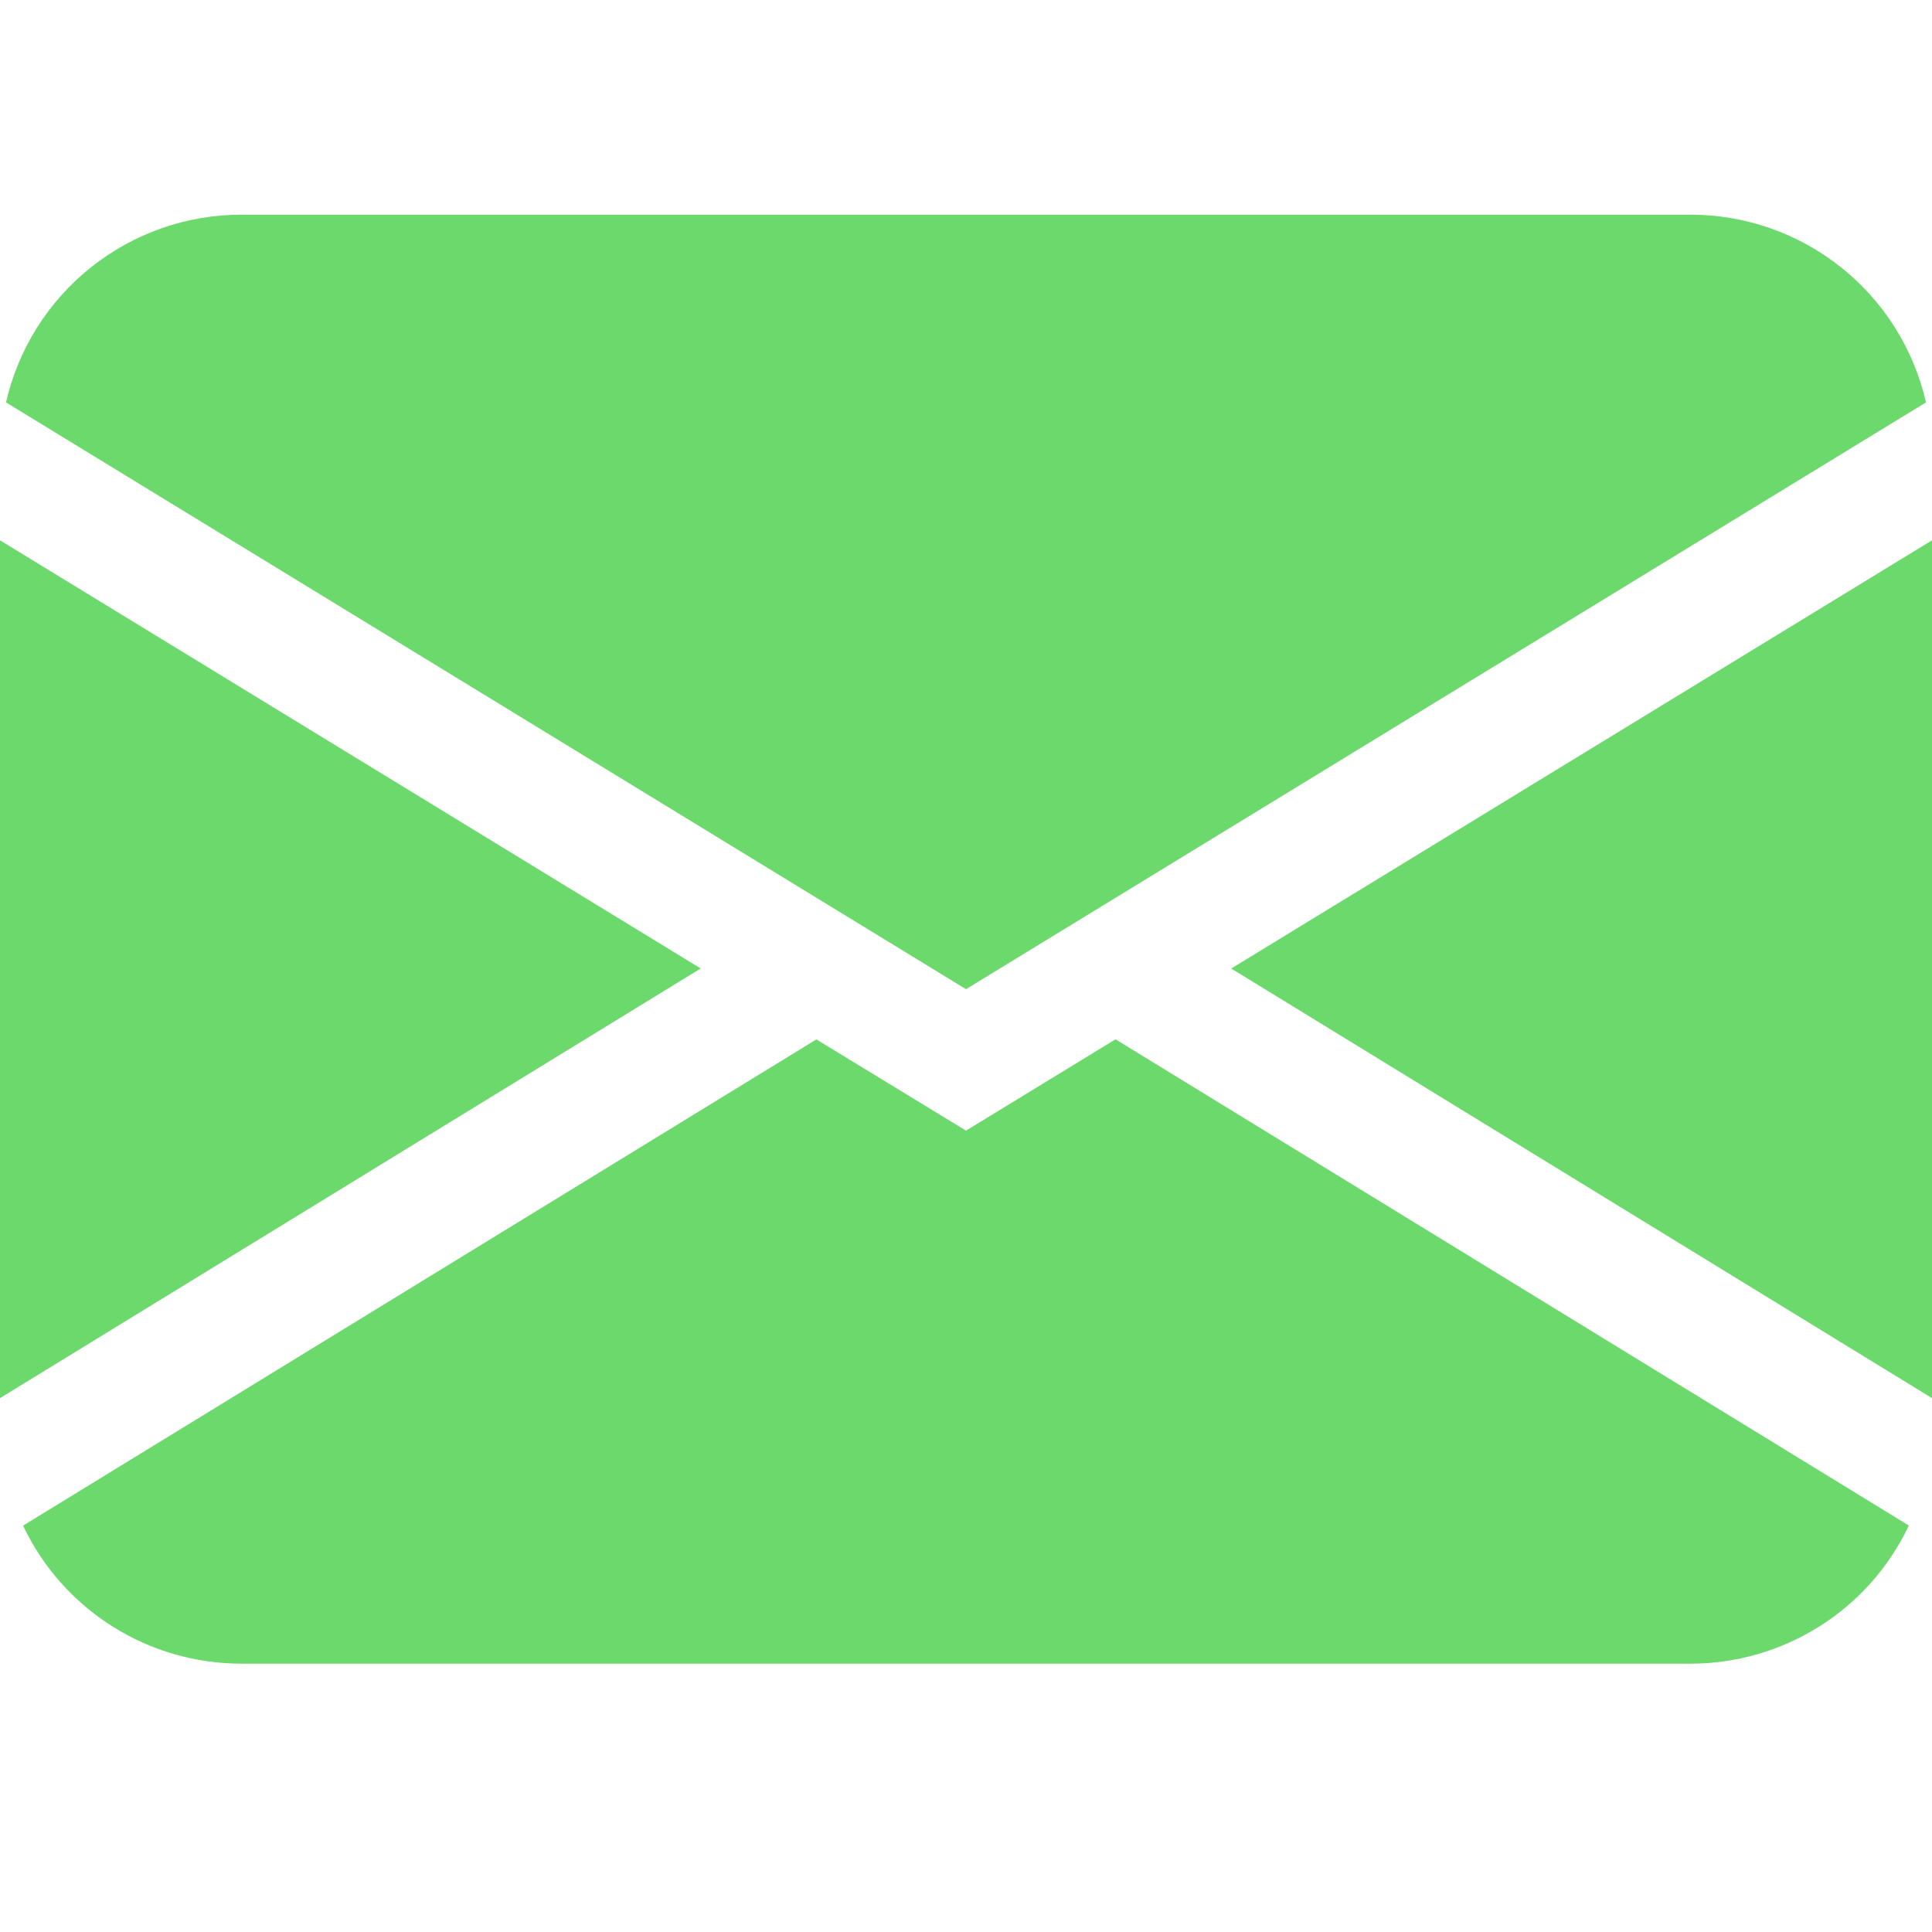 <svg width="18" height="18" viewBox="0 0 18 18" fill="none" xmlns="http://www.w3.org/2000/svg">
<path d="M0.056 3.749C0.17 3.252 0.448 2.809 0.847 2.491C1.246 2.173 1.74 2 2.25 2H15.75C16.26 2 16.754 2.173 17.153 2.491C17.552 2.809 17.83 3.252 17.944 3.749L9 9.216L0.056 3.749ZM0 5.034V13.026L6.528 9.023L0 5.034ZM7.606 9.684L0.215 14.214C0.397 14.599 0.686 14.925 1.046 15.152C1.406 15.38 1.824 15.5 2.25 15.5H15.75C16.176 15.5 16.593 15.379 16.954 15.151C17.314 14.924 17.602 14.598 17.784 14.213L10.393 9.683L9 10.534L7.606 9.684ZM11.472 9.024L18 13.026V5.034L11.472 9.023V9.024Z" fill="#6BD96B"/>
</svg>
